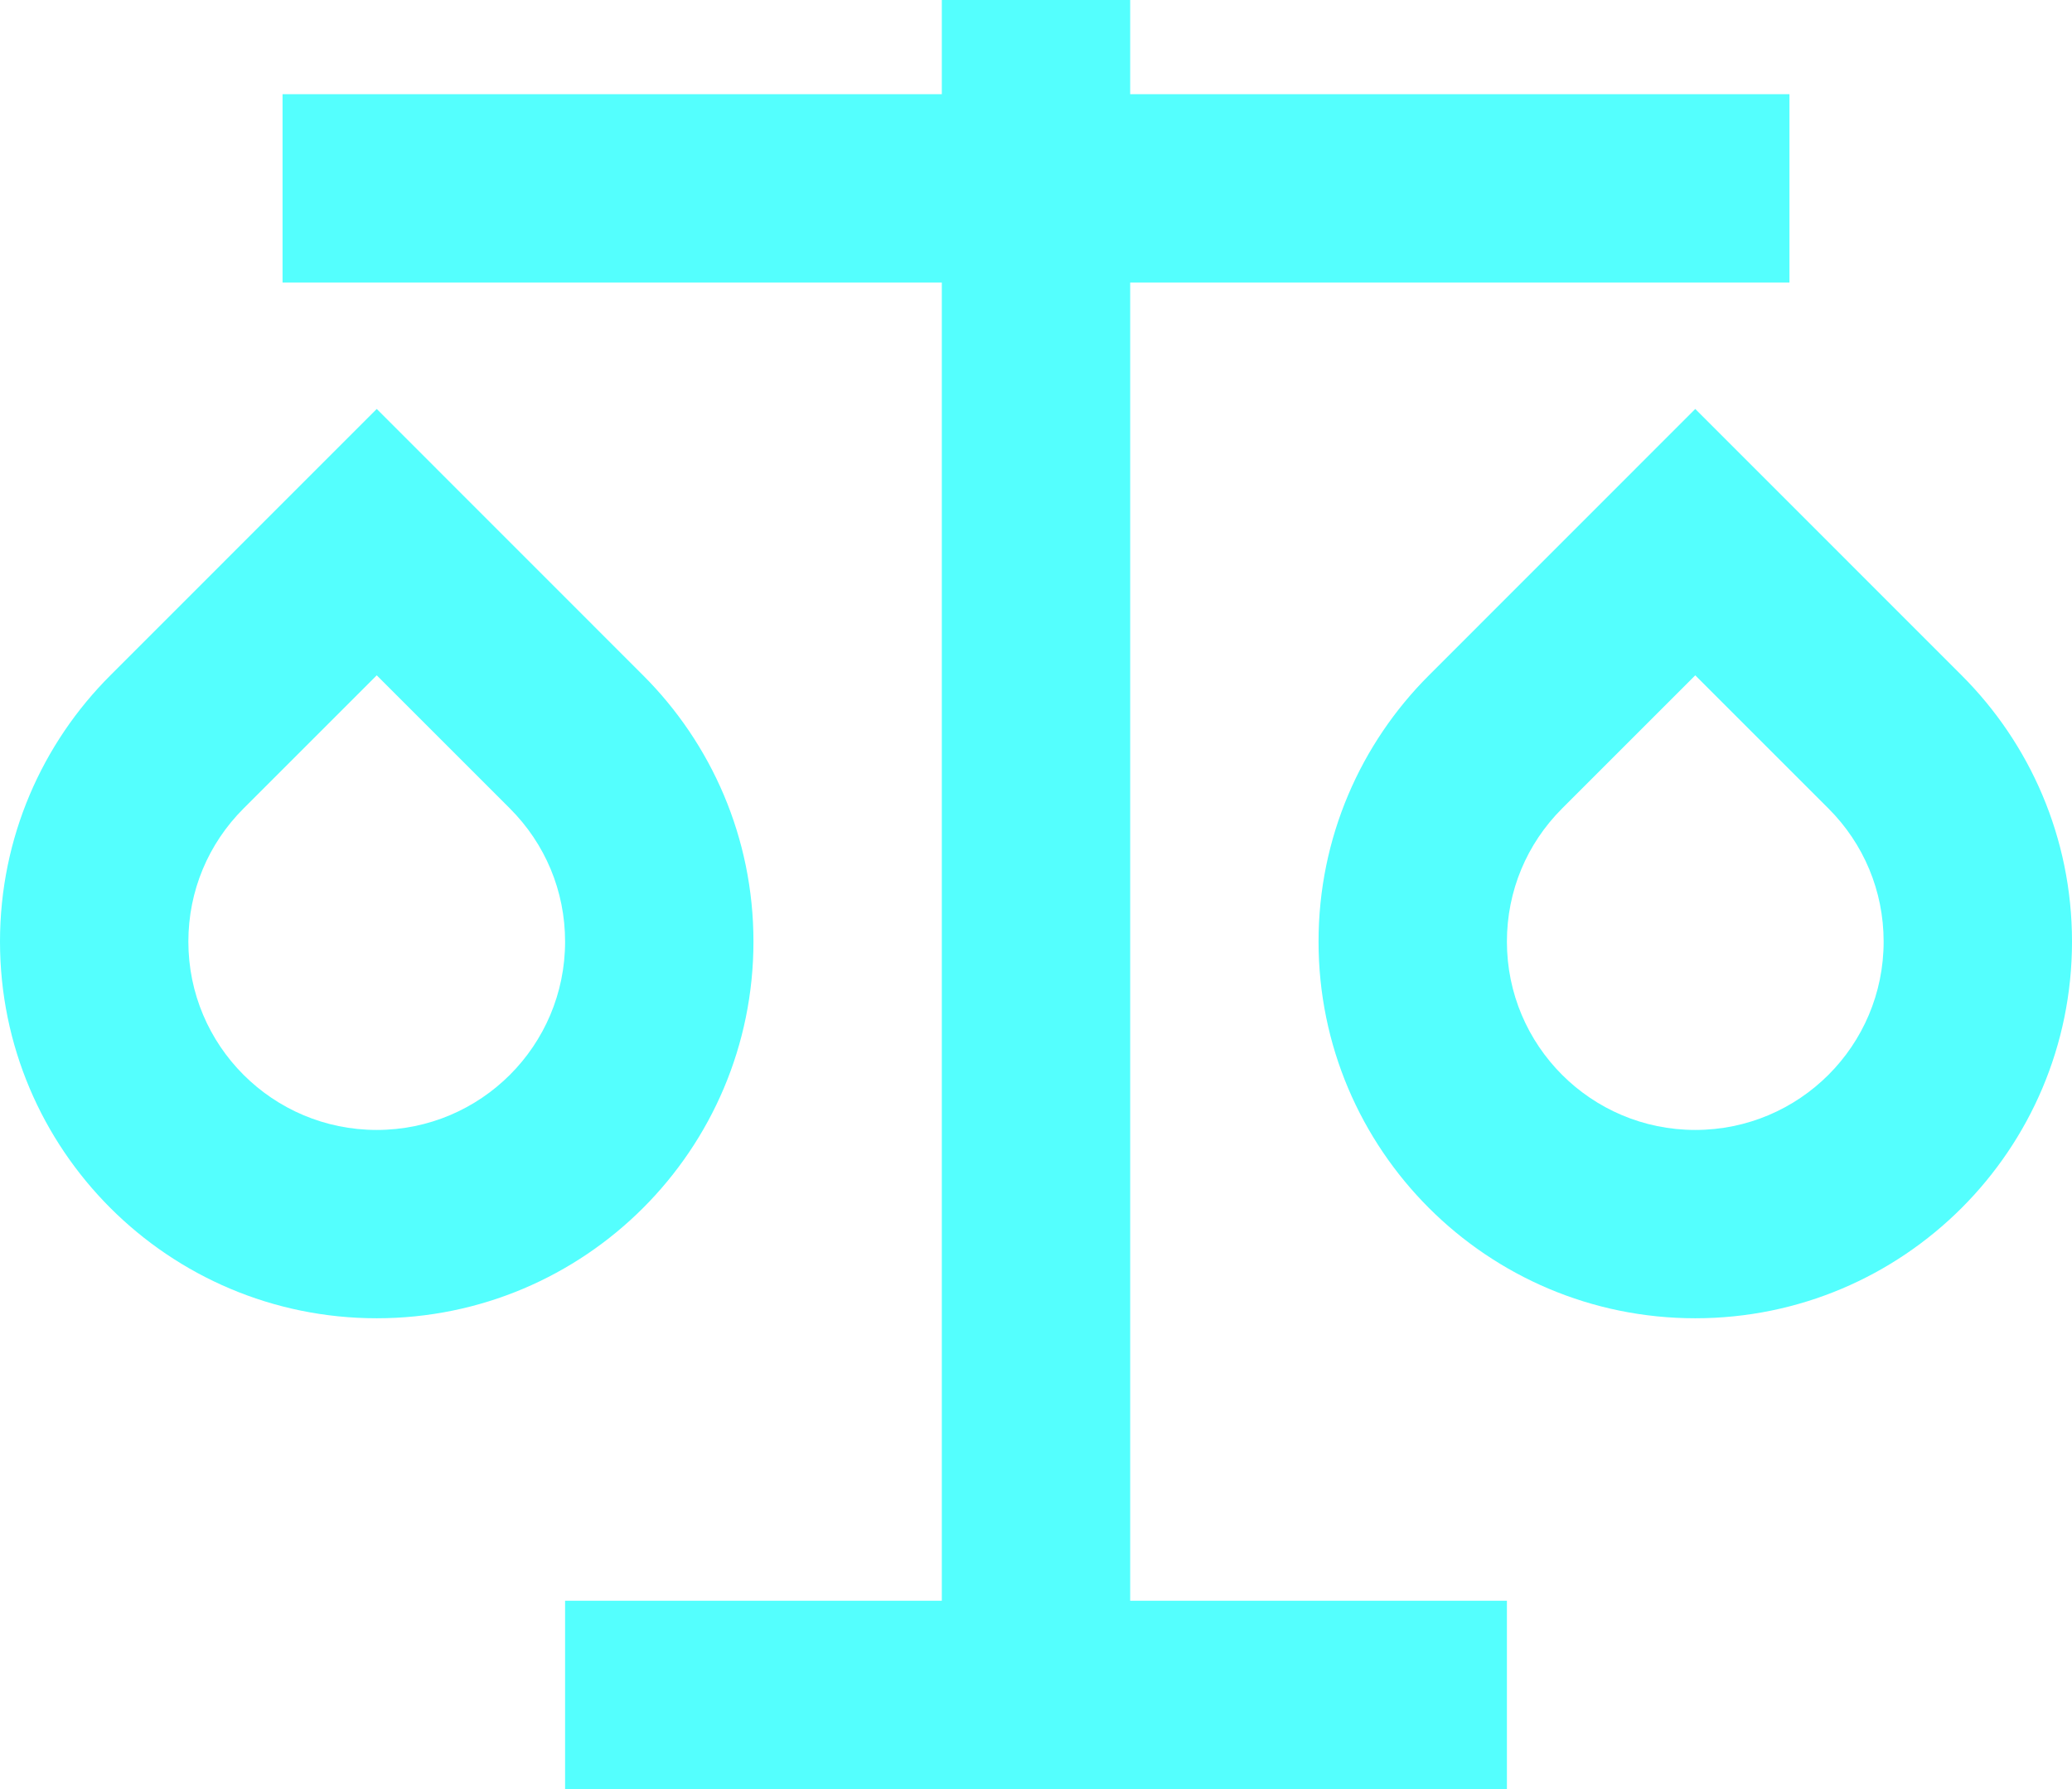 <?xml version="1.0" encoding="UTF-8"?>
<svg width="22px" height="19px" viewBox="0 0 22 19" version="1.1" xmlns="http://www.w3.org/2000/svg" xmlns:xlink="http://www.w3.org/1999/xlink">
    <title>Group</title>
    <g id="Page-1" stroke="none" stroke-width="1" fill="none" fill-rule="evenodd">
        <g id="Homepage-1.0" transform="translate(-881, -4540)" fill="#54FFFE" fill-rule="nonzero">
            <g id="Group" transform="translate(881, 4540)">
                <path d="M12,0 L12,1 L19,1 L19,3 L12,3 L12,17 L16,17 L16,19 L6,19 L6,17 L10,17 L10,3 L3,3 L3,1 L10,1 L10,0 L12,0 Z M4,4.343 L6.828,7.172 C7.552,7.895 8,8.895 8,10 C8,12.209 6.209,14 4,14 C1.791,14 0,12.209 0,10 C0,8.895 0.448,7.895 1.172,7.172 L4,4.343 Z M18,4.343 L20.828,7.172 C21.552,7.895 22,8.895 22,10 C22,12.209 20.209,14 18,14 C15.791,14 14,12.209 14,10 C14,8.895 14.448,7.895 15.172,7.172 L18,4.343 Z M4,7.172 L2.586,8.586 C2.212,8.96 2,9.461 2,10 C2,11.105 2.895,12 4,12 C5.105,12 6,11.105 6,10 C6,9.461 5.788,8.96 5.414,8.586 L4,7.172 Z M18,7.172 L16.586,8.586 C16.212,8.96 16,9.461 16,10 C16,11.105 16.895,12 18,12 C19.105,12 20,11.105 20,10 C20,9.461 19.788,8.96 19.414,8.586 L18,7.172 Z" id="Shape"></path>
            </g>
        </g>
    </g>
</svg>